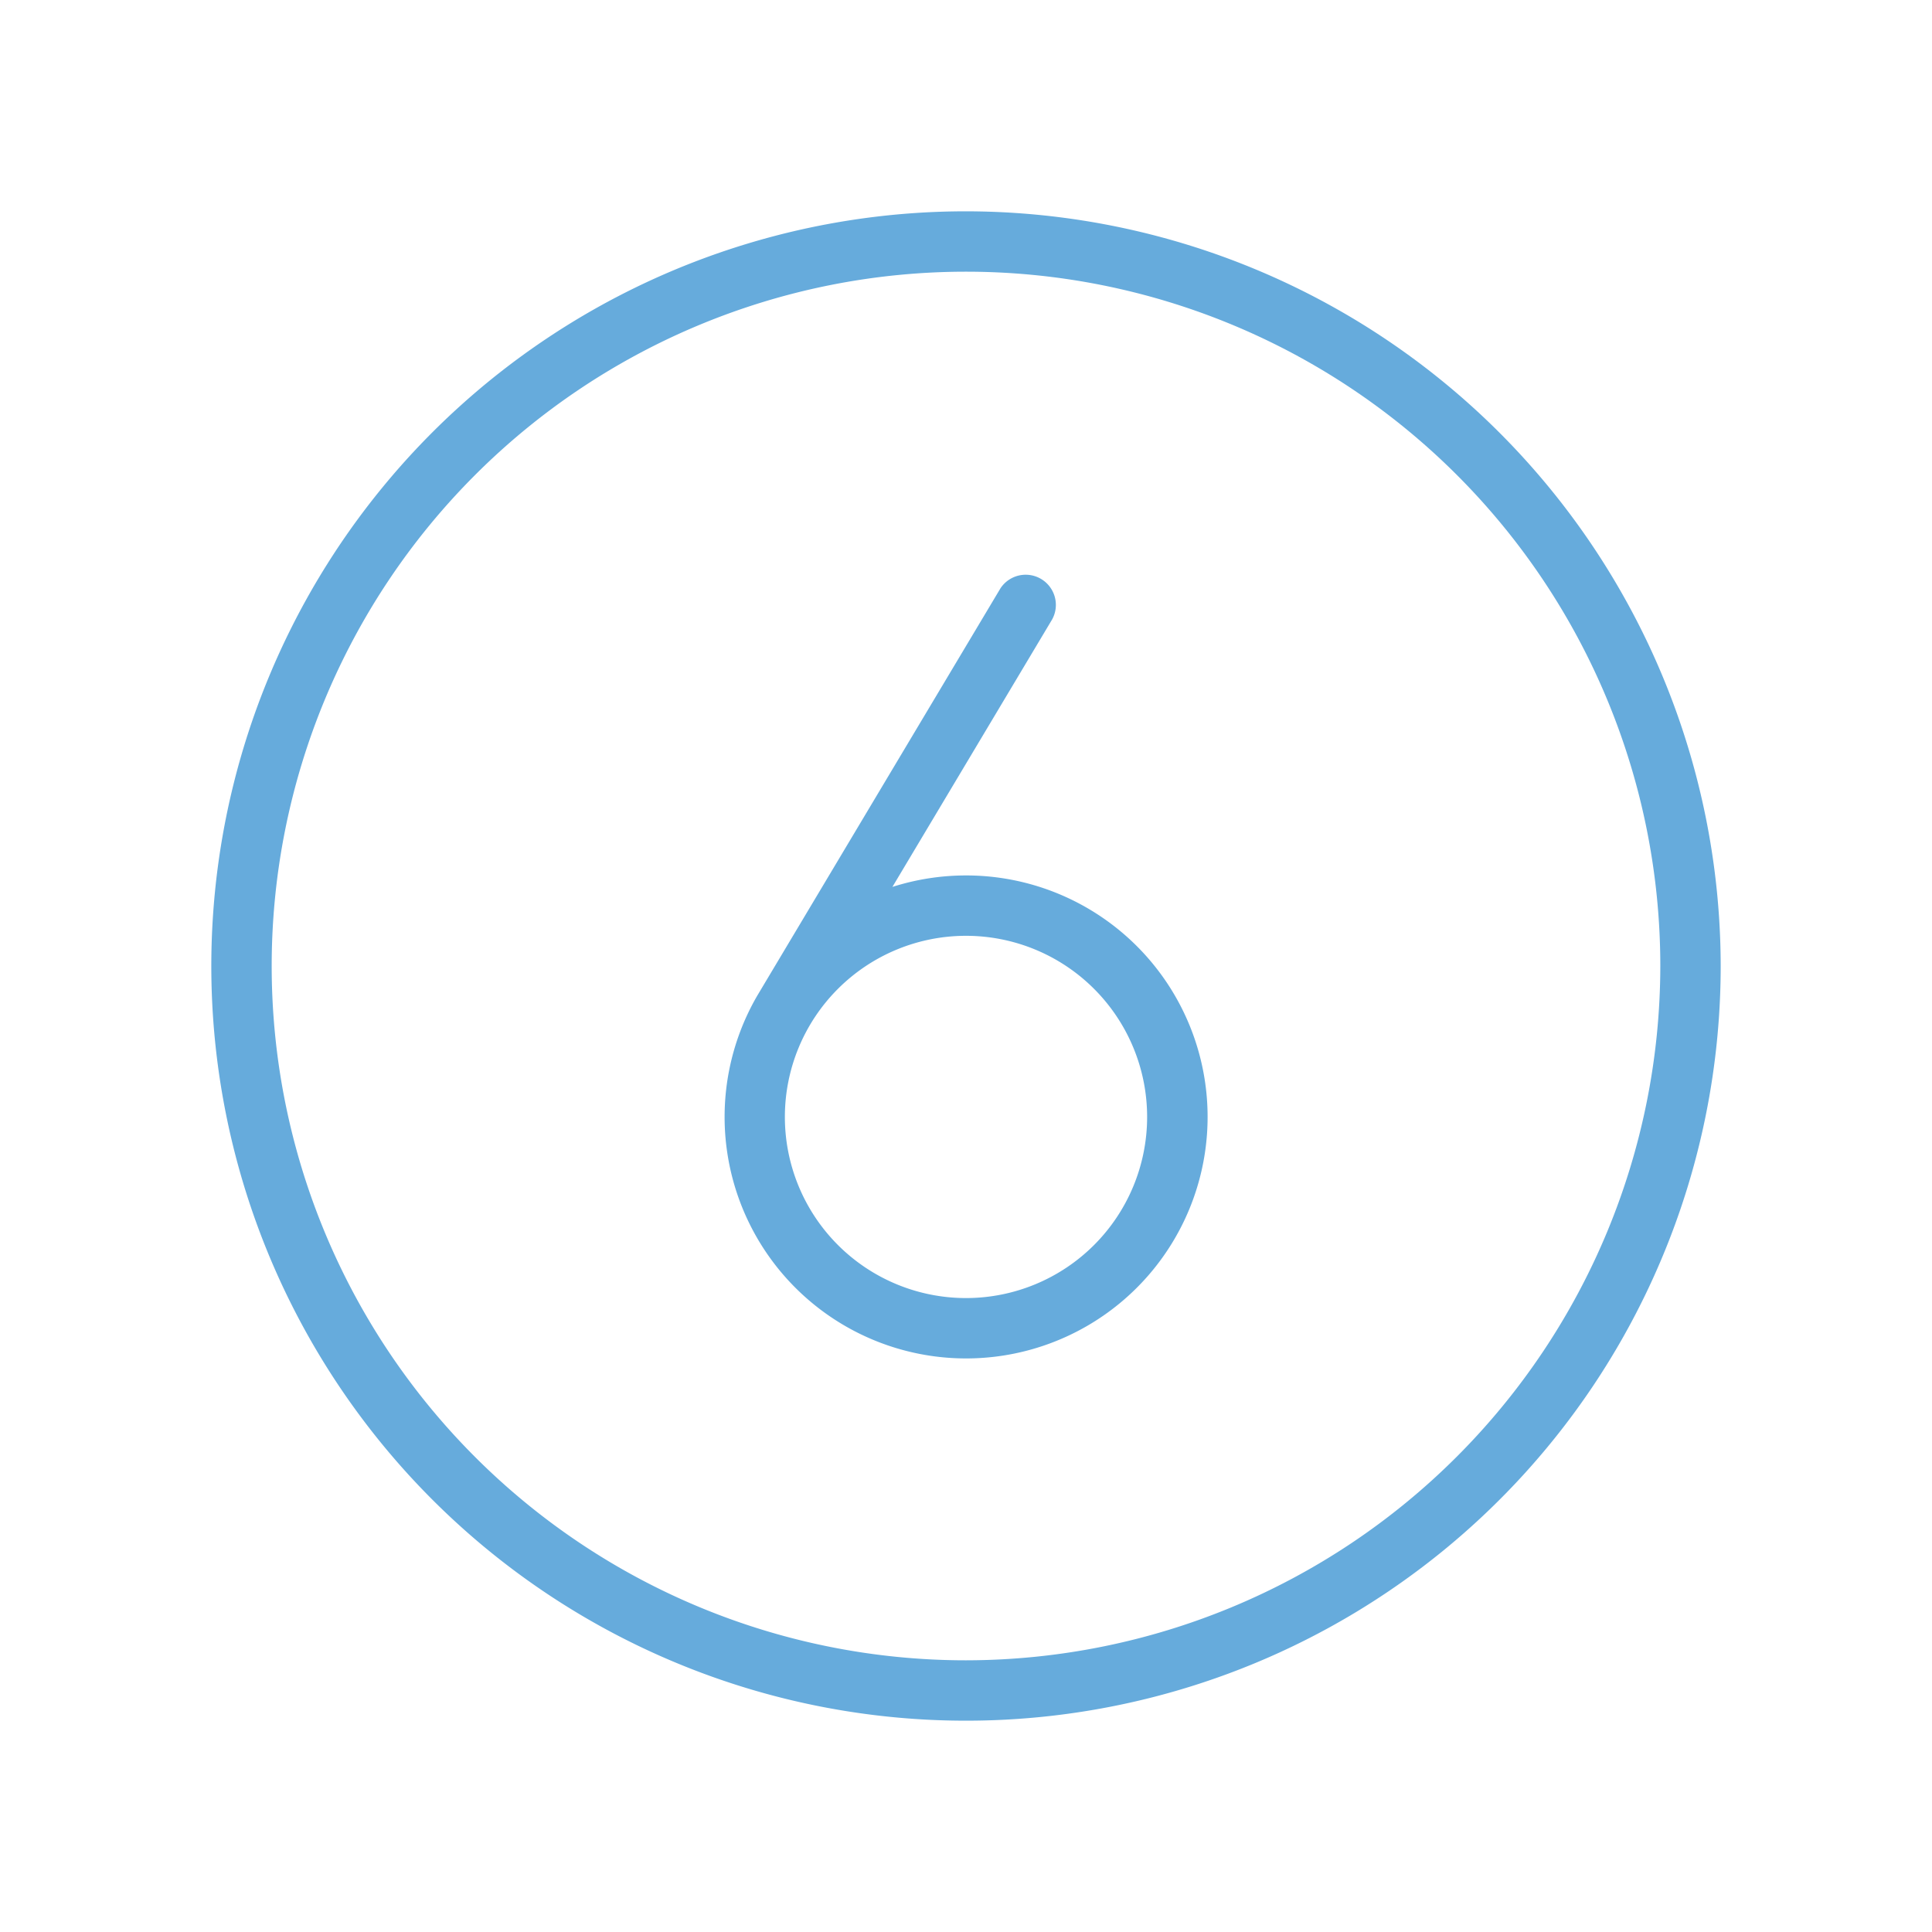 <svg xmlns="http://www.w3.org/2000/svg" width="64" height="64" fill="#66abdc" viewBox="0 0 256 256"><path d="M128,28A100,100,0,1,0,228,128,100.11,100.11,0,0,0,128,28Zm0,192a92,92,0,1,1,92-92A92.1,92.1,0,0,1,128,220Zm0-104a32.08,32.08,0,0,0-9.75,1.52l21.18-35.47a4,4,0,0,0-6.86-4.1l-32.24,54A32,32,0,1,0,128,116Zm0,56a24,24,0,1,1,24-24A24,24,0,0,1,128,172Z"></path></svg>